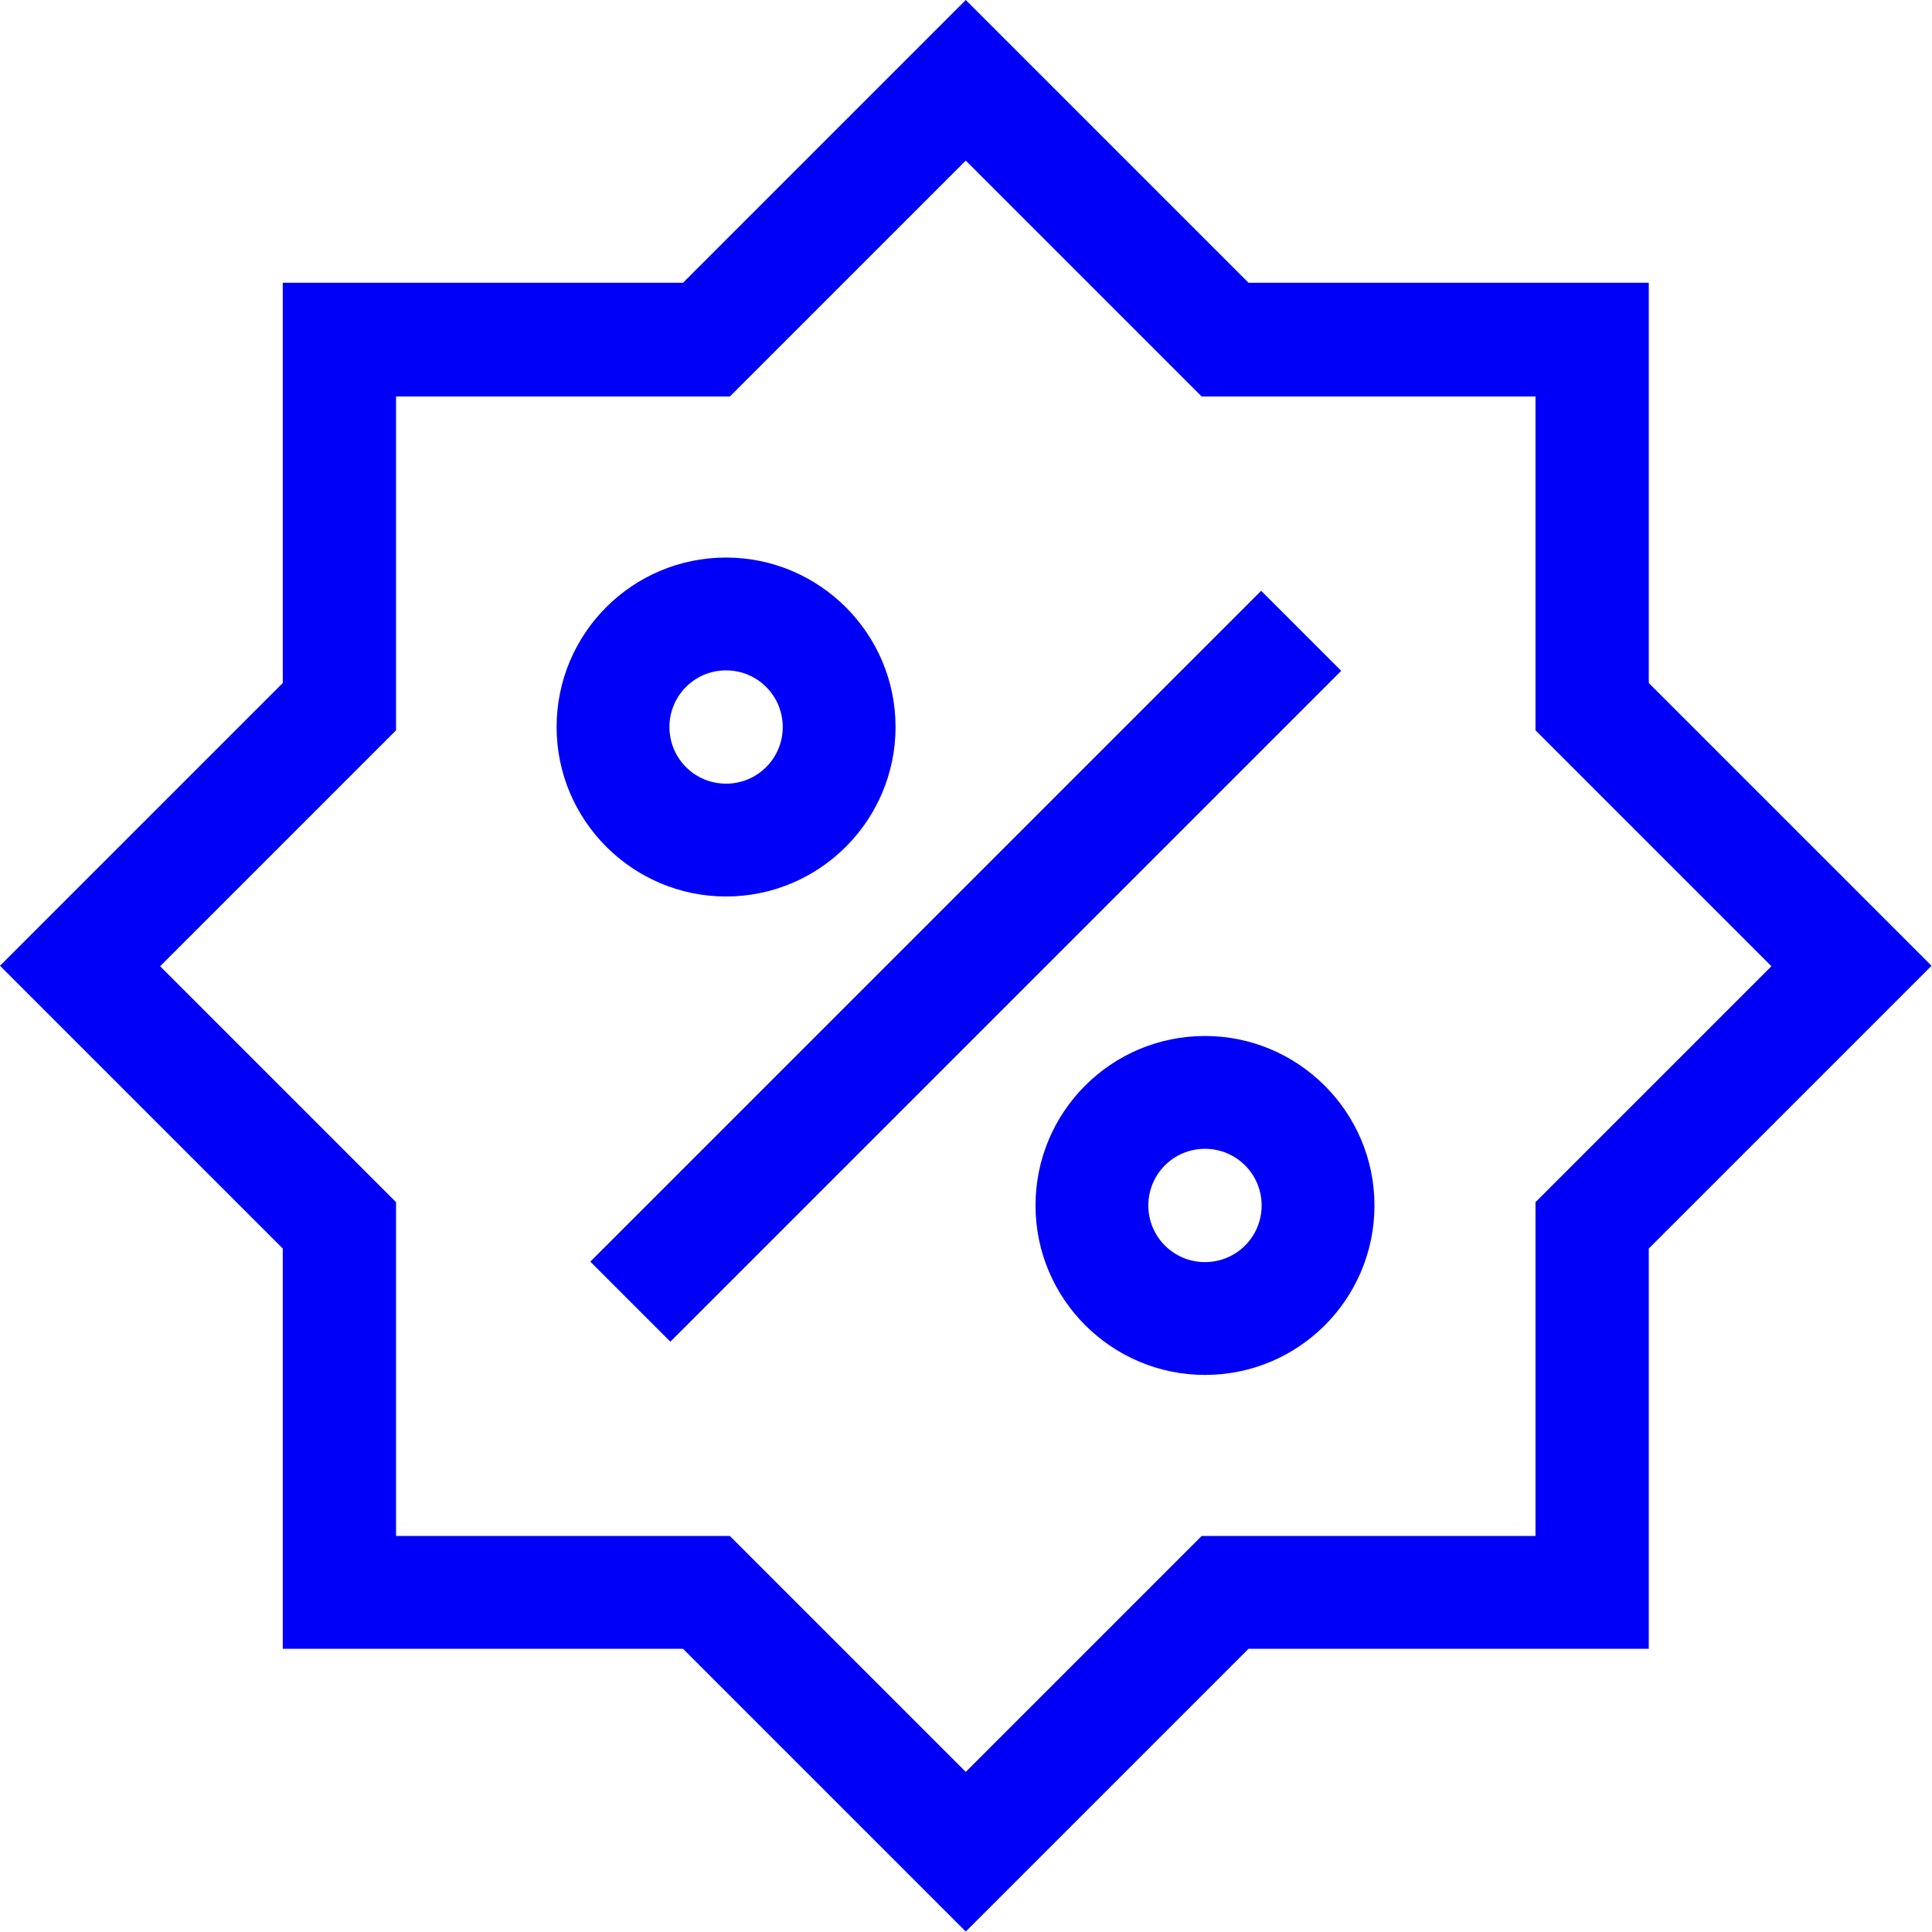 <?xml version="1.0" encoding="UTF-8"?>
<!DOCTYPE svg PUBLIC "-//W3C//DTD SVG 1.0//EN" "http://www.w3.org/TR/2001/REC-SVG-20010904/DTD/svg10.dtd">
<!-- Creator: CorelDRAW -->
<svg xmlns="http://www.w3.org/2000/svg" xml:space="preserve" width="52" height="52" version="1.0" shape-rendering="geometricPrecision" text-rendering="geometricPrecision" image-rendering="optimizeQuality" fill-rule="evenodd" clip-rule="evenodd"
viewBox="0 0 41.27 41.27"
 xmlns:xlink="http://www.w3.org/1999/xlink"
 xmlns:xodm="http://www.corel.com/coreldraw/odm/2003">
 <g id="Layer_x0020_1">
  <path fill="#0000F8" d="M12.61 26.95l14.33 -14.33 1.71 1.71 -14.33 14.33 -1.71 -1.71zm22.61 -12.36l0 -8.55 -8.55 0 -6.04 -6.04 -6.04 6.04 -8.55 0 0 8.55 -6.04 6.04 6.04 6.04 0 8.55 8.55 0 6.04 6.04 6.04 -6.04 8.55 0 0 -8.55 6.04 -6.04 -6.04 -6.04zm-2.42 11.09l0 7.13 -7.13 0 -5.04 5.04 -5.04 -5.04 -7.13 0 0 -7.13 -5.04 -5.04 5.04 -5.04 0 -7.13 7.13 0 5.04 -5.04 5.04 5.04 7.13 0 0 7.13 5.04 5.04 -5.04 5.04zm-17.29 -6.53c2,0 3.62,-1.63 3.62,-3.62 0,-2 -1.63,-3.62 -3.62,-3.62 -2,0 -3.62,1.62 -3.62,3.62 0,2 1.63,3.62 3.62,3.62zm0 -4.83c0.67,0 1.21,0.54 1.21,1.21 0,0.67 -0.54,1.21 -1.21,1.21 -0.67,0 -1.21,-0.54 -1.21,-1.21 0,-0.67 0.54,-1.21 1.21,-1.21zm10.23 7.81c-2,0 -3.62,1.62 -3.62,3.62 0,2 1.63,3.62 3.62,3.62 2,0 3.62,-1.62 3.62,-3.62 0,-2 -1.63,-3.62 -3.62,-3.62zm0 4.83c-0.67,0 -1.21,-0.54 -1.21,-1.21 0,-0.67 0.54,-1.21 1.21,-1.21 0.67,0 1.21,0.54 1.21,1.21 0,0.67 -0.54,1.21 -1.21,1.21z"/>
 </g>
</svg>
